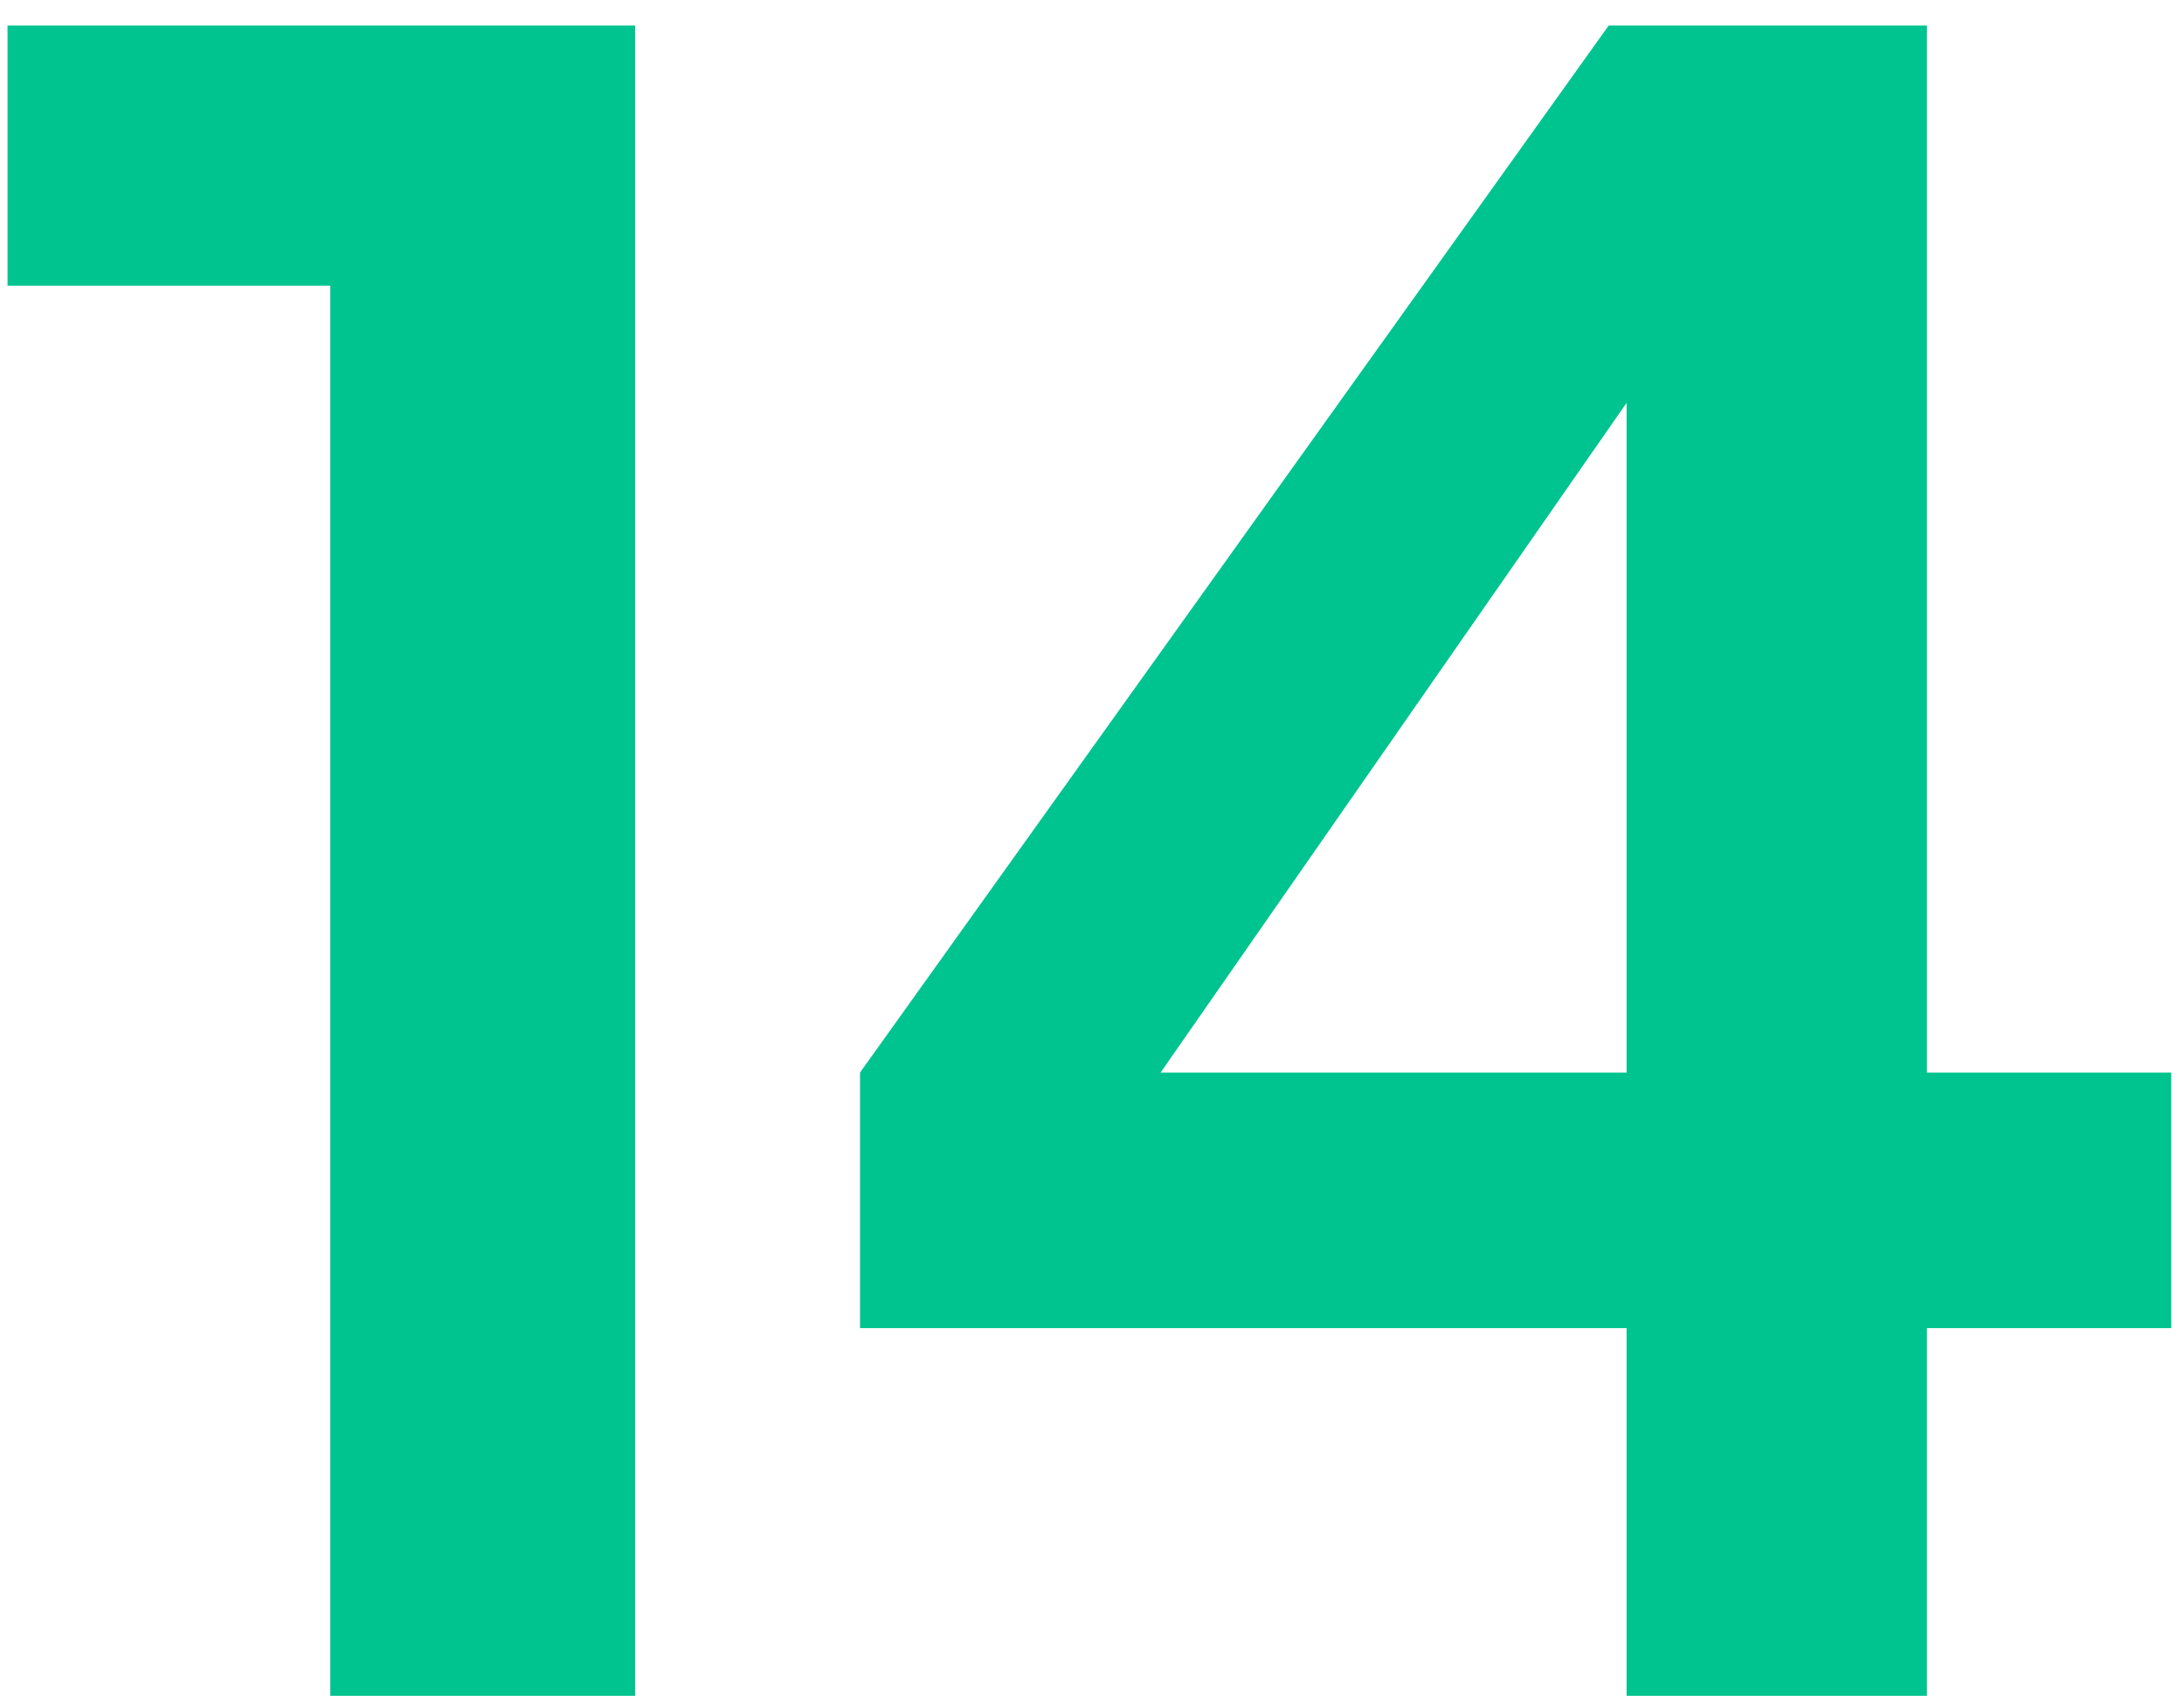 <svg xmlns="http://www.w3.org/2000/svg" width="76" height="59" viewBox="0 0 76 59" fill="none"><path d="M11.494 59V9.938H0.262V0.89H22.102V59H11.494ZM56.603 59V46.208H29.927V37.316L55.979 0.89H67.055V37.316H75.557V46.208H67.055V59H56.603ZM37.727 41.138L35.855 37.316H56.603V9.236L59.333 10.094L37.727 41.138Z" fill="#00C48F"></path></svg>